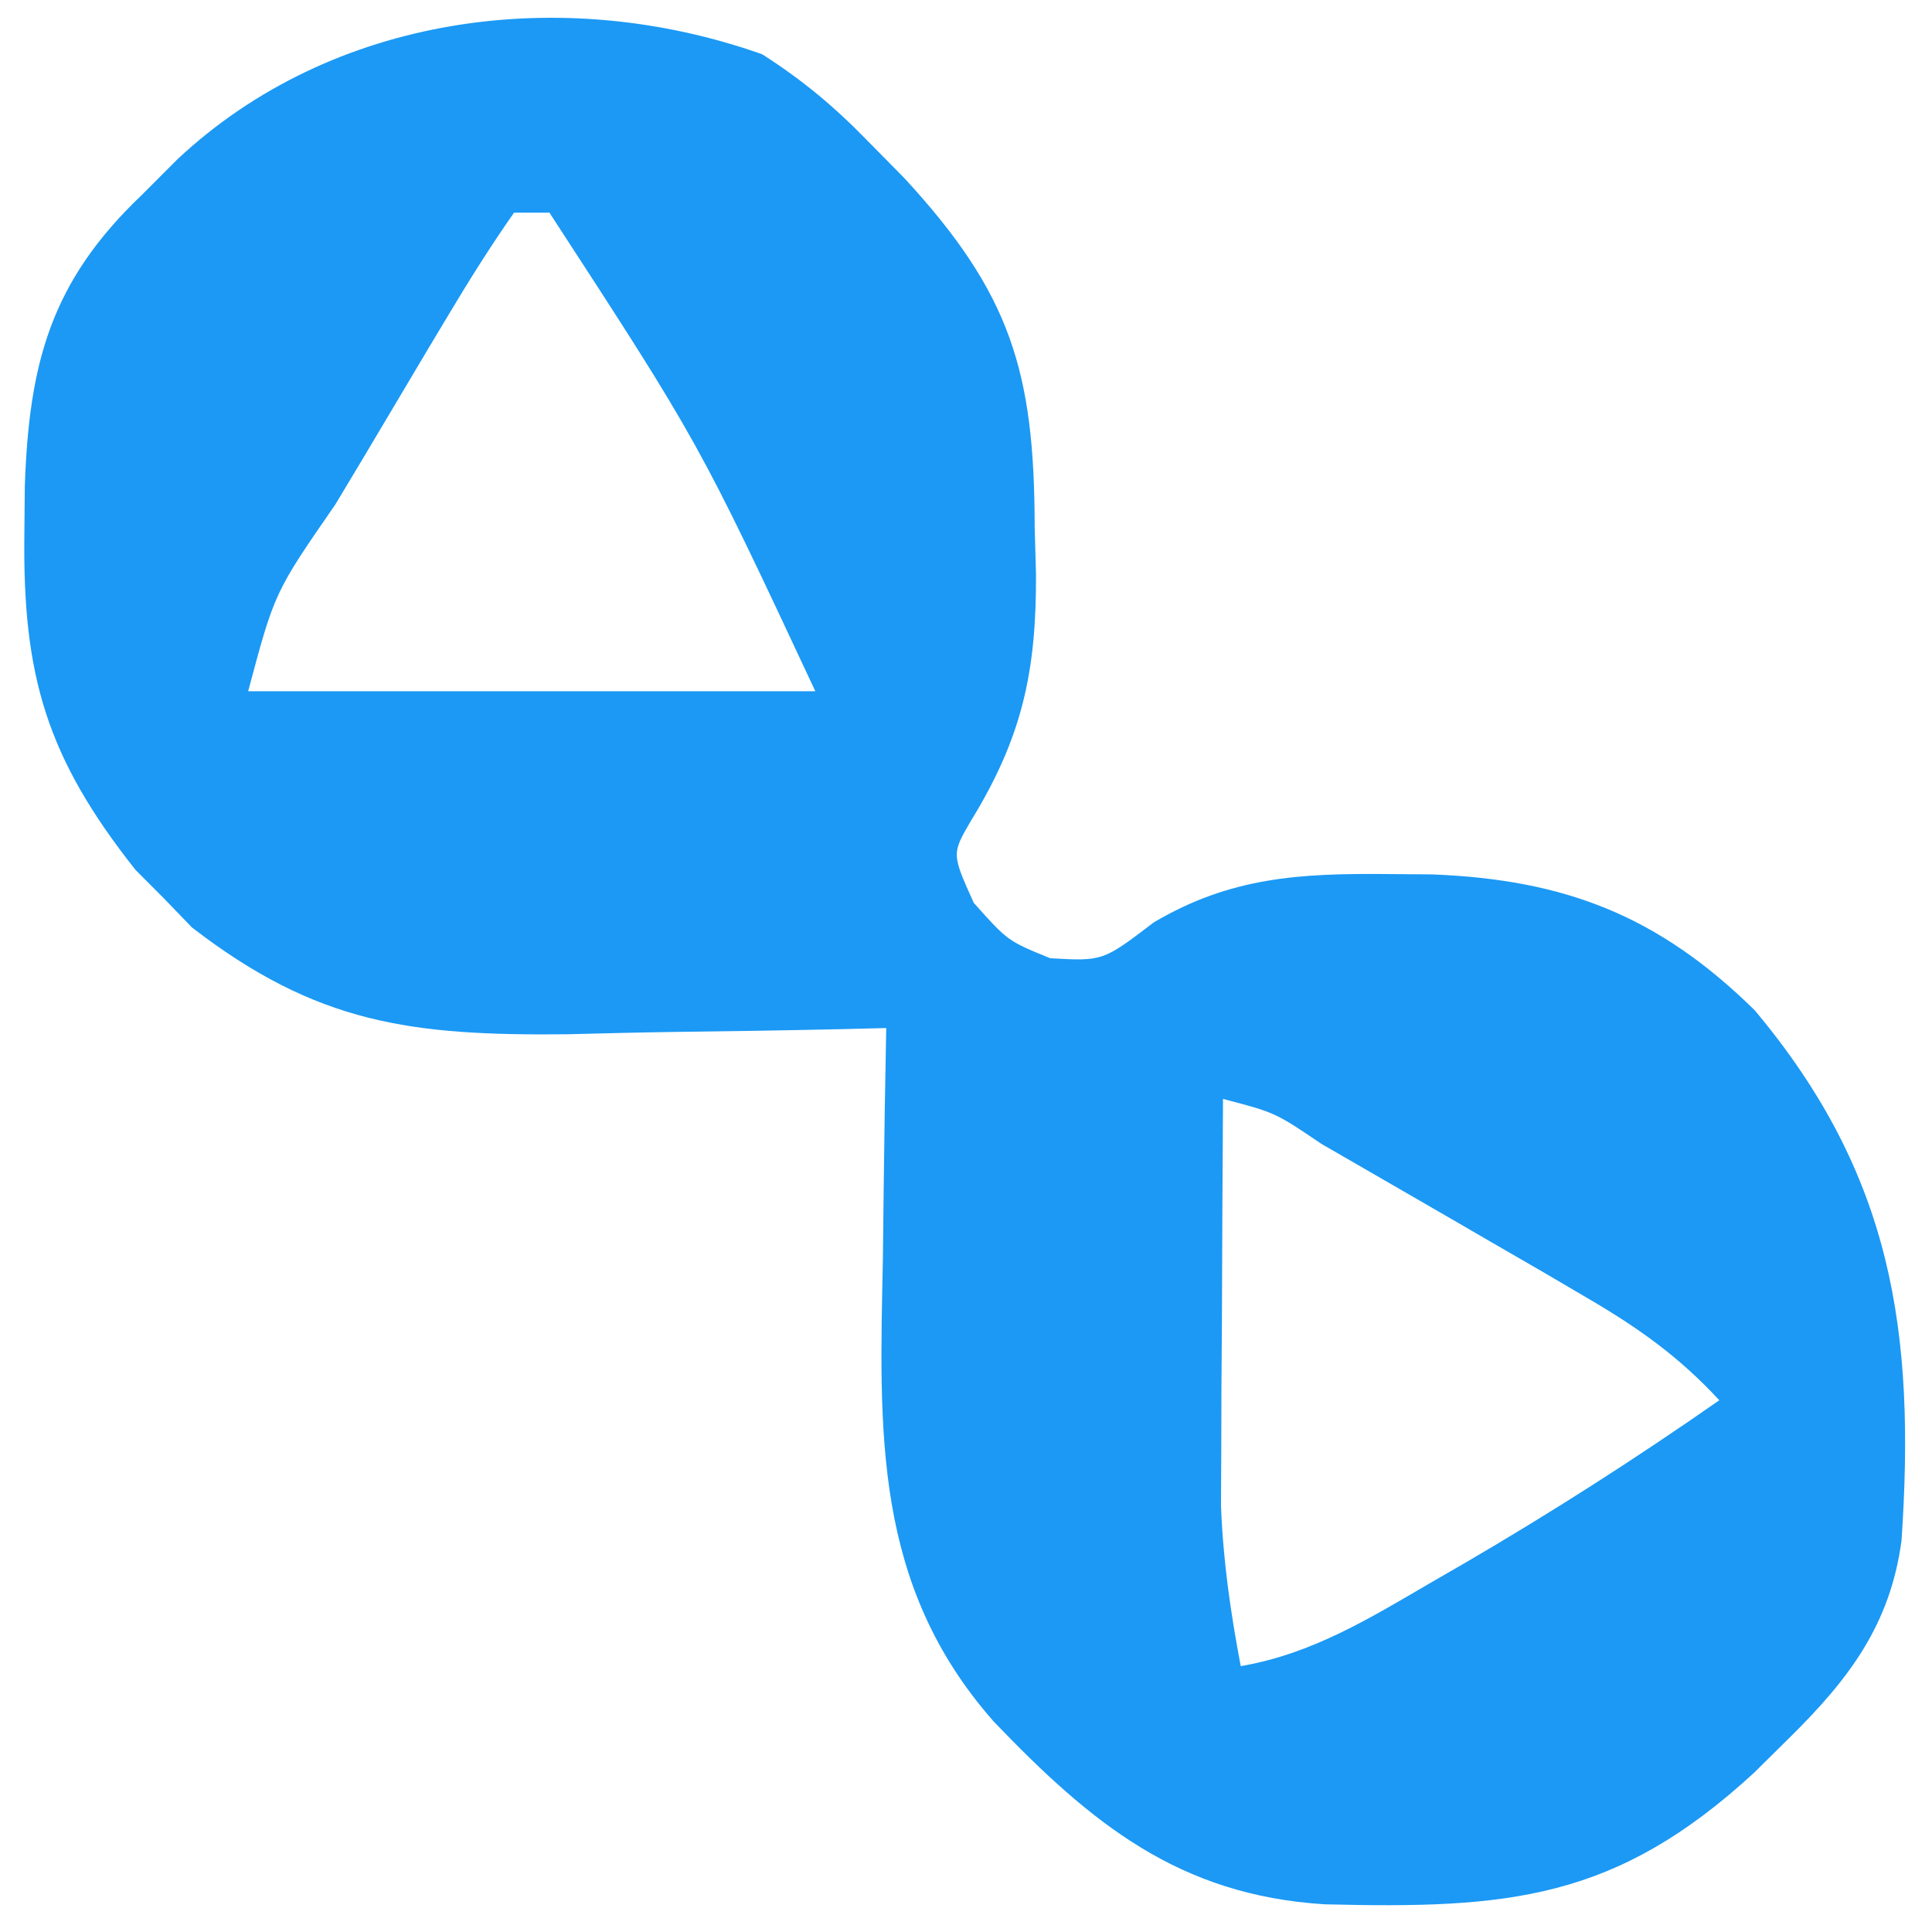 <?xml version="1.0" encoding="UTF-8"?>
<svg version="1.1" xmlns="http://www.w3.org/2000/svg" width="109" height="109">
<path d="M0 0 C2.304 1.472 4.099 2.975 6 4.938 C6.664 5.61 7.328 6.283 8.012 6.977 C14.042 13.509 15.362 17.917 15.375 26.688 C15.399 27.556 15.424 28.425 15.449 29.32 C15.474 34.831 14.671 38.544 11.77 43.261 C10.692 45.112 10.692 45.112 11.938 47.875 C13.854 50.023 13.854 50.023 16.25 51 C19.223 51.169 19.223 51.169 22.094 48.977 C26.416 46.426 30.306 46.206 35.25 46.25 C36.087 46.257 36.924 46.263 37.786 46.27 C45.285 46.559 50.571 48.597 56 53.938 C63.779 63.218 65.073 72.09 64.281 83.856 C63.64 88.599 61.322 91.657 58 94.938 C57.327 95.603 56.654 96.268 55.961 96.953 C48.15 104.15 42.066 104.635 31.727 104.375 C23.518 103.859 18.586 99.825 13.062 94.062 C6.243 86.322 6.612 77.697 6.812 67.938 C6.833 66.06 6.833 66.06 6.854 64.145 C6.889 61.075 6.938 58.007 7 54.938 C6.163 54.958 5.327 54.979 4.465 55.001 C1.326 55.07 -1.812 55.12 -4.951 55.157 C-6.963 55.187 -8.976 55.238 -10.988 55.289 C-19.791 55.378 -25.112 54.709 -32.172 49.262 C-32.953 48.452 -32.953 48.452 -33.75 47.625 C-34.281 47.093 -34.812 46.56 -35.359 46.012 C-40.378 39.666 -41.727 35.058 -41.625 27.062 C-41.617 26.173 -41.608 25.283 -41.6 24.366 C-41.36 17.436 -40.144 12.831 -35 7.938 C-34.339 7.275 -33.677 6.612 -32.996 5.93 C-24.297 -2.225 -11.328 -4.012 0 0 Z M-14 8.938 C-15.308 10.801 -16.52 12.733 -17.688 14.688 C-18.036 15.269 -18.385 15.85 -18.744 16.448 C-19.471 17.664 -20.195 18.882 -20.916 20.102 C-21.963 21.874 -23.021 23.639 -24.082 25.402 C-27.51 30.357 -27.51 30.357 -29 35.938 C-18.44 35.938 -7.88 35.938 3 35.938 C-3.567 21.897 -3.567 21.897 -12 8.938 C-12.66 8.938 -13.32 8.938 -14 8.938 Z M26 58.938 C25.971 63.146 25.953 67.354 25.938 71.562 C25.929 72.752 25.921 73.942 25.912 75.168 C25.909 76.322 25.906 77.475 25.902 78.664 C25.897 79.722 25.892 80.78 25.886 81.87 C26.001 84.971 26.423 87.891 27 90.938 C30.998 90.256 34.236 88.265 37.688 86.25 C38.304 85.894 38.92 85.538 39.555 85.172 C44.504 82.289 49.304 79.217 54 75.938 C51.775 73.528 49.512 71.907 46.688 70.25 C45.816 69.738 44.945 69.226 44.047 68.699 C43.041 68.118 42.036 67.536 41 66.938 C40.4 66.589 39.8 66.24 39.182 65.881 C37.269 64.771 35.354 63.666 33.438 62.562 C32.818 62.205 32.198 61.847 31.559 61.478 C28.939 59.704 28.939 59.704 26 58.938 Z " fill="#1B99F5" transform="translate(43,3.062)"/>
</svg>
